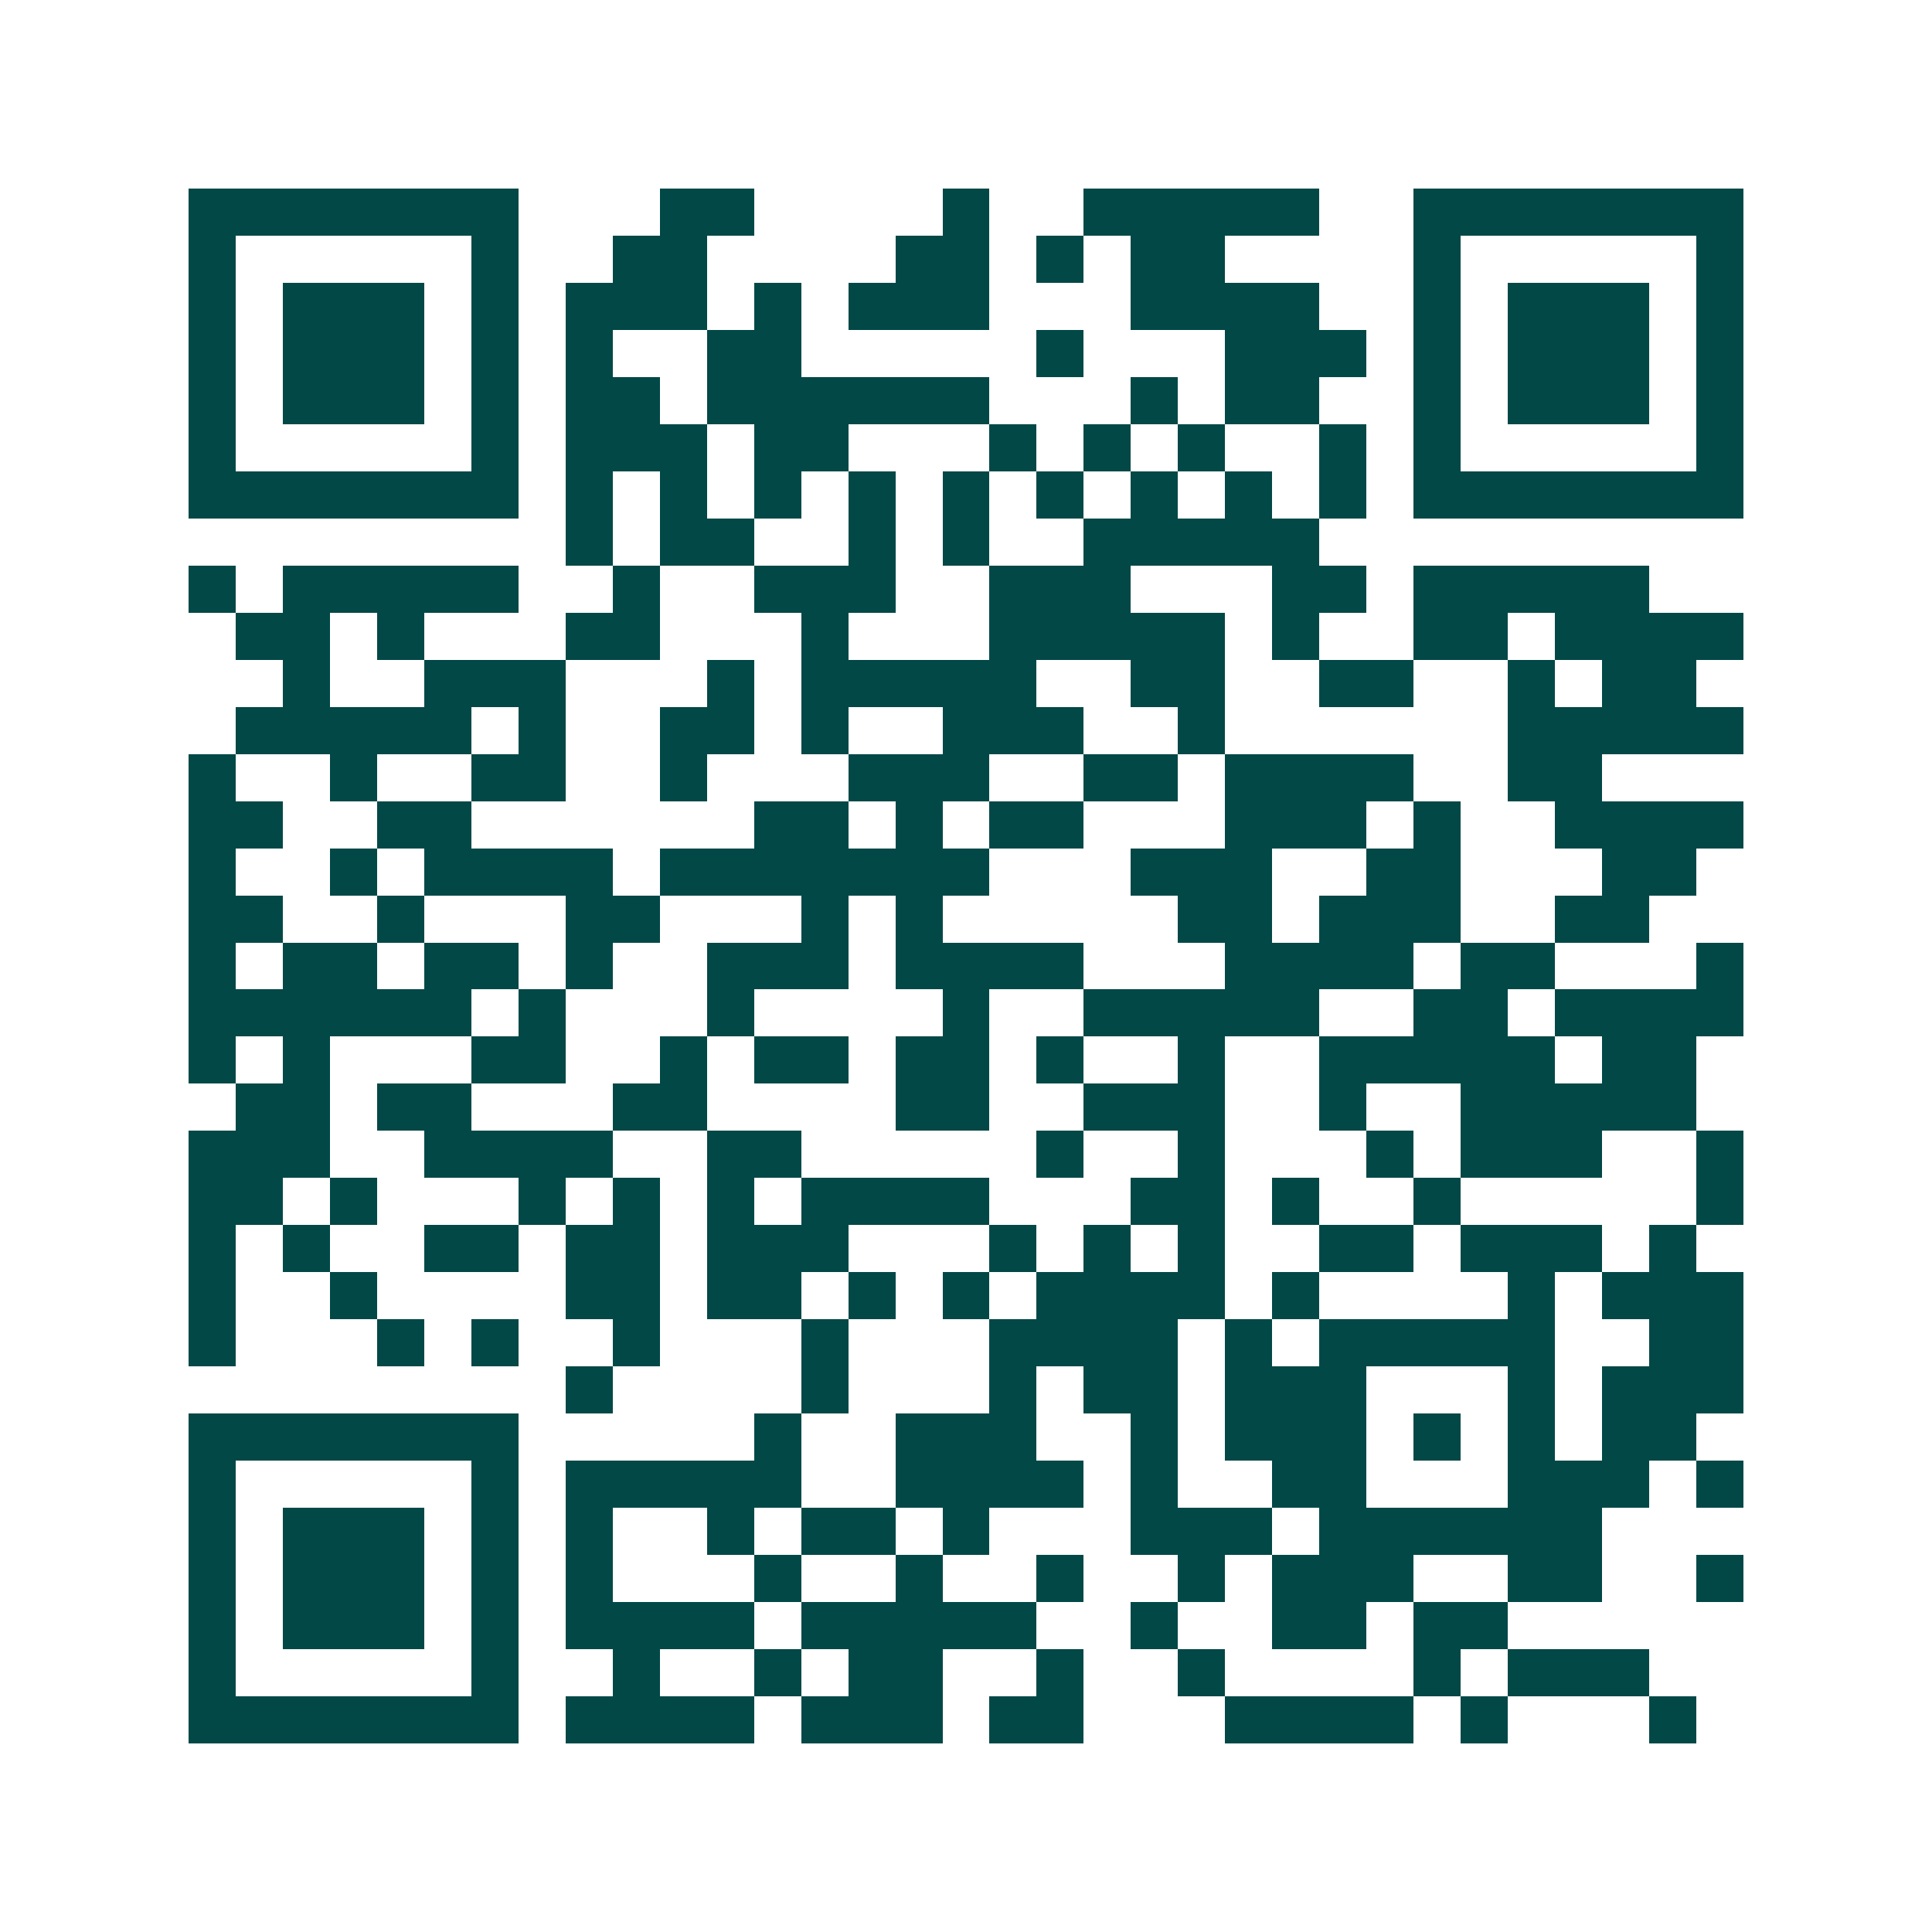 <svg xmlns="http://www.w3.org/2000/svg" width="200" height="200" viewBox="0 0 41 41" shape-rendering="crispEdges"><path fill="#ffffff" d="M0 0h41v41H0z"/><path stroke="#014847" d="M4 4.5h7m3 0h2m4 0h1m2 0h5m2 0h7M4 5.5h1m5 0h1m2 0h2m4 0h2m1 0h1m1 0h2m4 0h1m5 0h1M4 6.5h1m1 0h3m1 0h1m1 0h3m1 0h1m1 0h3m3 0h4m2 0h1m1 0h3m1 0h1M4 7.5h1m1 0h3m1 0h1m1 0h1m2 0h2m5 0h1m3 0h3m1 0h1m1 0h3m1 0h1M4 8.5h1m1 0h3m1 0h1m1 0h2m1 0h6m3 0h1m1 0h2m2 0h1m1 0h3m1 0h1M4 9.5h1m5 0h1m1 0h3m1 0h2m3 0h1m1 0h1m1 0h1m2 0h1m1 0h1m5 0h1M4 10.5h7m1 0h1m1 0h1m1 0h1m1 0h1m1 0h1m1 0h1m1 0h1m1 0h1m1 0h1m1 0h7M12 11.5h1m1 0h2m2 0h1m1 0h1m2 0h5M4 12.5h1m1 0h5m2 0h1m2 0h3m2 0h3m3 0h2m1 0h5M5 13.5h2m1 0h1m3 0h2m3 0h1m3 0h5m1 0h1m2 0h2m1 0h4M6 14.5h1m2 0h3m3 0h1m1 0h5m2 0h2m2 0h2m2 0h1m1 0h2M5 15.5h5m1 0h1m2 0h2m1 0h1m2 0h3m2 0h1m6 0h5M4 16.5h1m2 0h1m2 0h2m2 0h1m3 0h3m2 0h2m1 0h4m2 0h2M4 17.5h2m2 0h2m6 0h2m1 0h1m1 0h2m3 0h3m1 0h1m2 0h4M4 18.5h1m2 0h1m1 0h4m1 0h7m3 0h3m2 0h2m3 0h2M4 19.5h2m2 0h1m3 0h2m3 0h1m1 0h1m5 0h2m1 0h3m2 0h2M4 20.5h1m1 0h2m1 0h2m1 0h1m2 0h3m1 0h4m3 0h4m1 0h2m3 0h1M4 21.5h6m1 0h1m3 0h1m4 0h1m2 0h5m2 0h2m1 0h4M4 22.5h1m1 0h1m3 0h2m2 0h1m1 0h2m1 0h2m1 0h1m2 0h1m2 0h5m1 0h2M5 23.5h2m1 0h2m3 0h2m4 0h2m2 0h3m2 0h1m2 0h5M4 24.5h3m2 0h4m2 0h2m5 0h1m2 0h1m3 0h1m1 0h3m2 0h1M4 25.5h2m1 0h1m3 0h1m1 0h1m1 0h1m1 0h4m3 0h2m1 0h1m2 0h1m5 0h1M4 26.5h1m1 0h1m2 0h2m1 0h2m1 0h3m3 0h1m1 0h1m1 0h1m2 0h2m1 0h3m1 0h1M4 27.5h1m2 0h1m4 0h2m1 0h2m1 0h1m1 0h1m1 0h4m1 0h1m4 0h1m1 0h3M4 28.5h1m3 0h1m1 0h1m2 0h1m3 0h1m3 0h4m1 0h1m1 0h5m2 0h2M12 29.5h1m4 0h1m3 0h1m1 0h2m1 0h3m3 0h1m1 0h3M4 30.5h7m5 0h1m2 0h3m2 0h1m1 0h3m1 0h1m1 0h1m1 0h2M4 31.5h1m5 0h1m1 0h5m2 0h4m1 0h1m2 0h2m3 0h3m1 0h1M4 32.5h1m1 0h3m1 0h1m1 0h1m2 0h1m1 0h2m1 0h1m3 0h3m1 0h6M4 33.5h1m1 0h3m1 0h1m1 0h1m3 0h1m2 0h1m2 0h1m2 0h1m1 0h3m2 0h2m2 0h1M4 34.5h1m1 0h3m1 0h1m1 0h4m1 0h5m2 0h1m2 0h2m1 0h2M4 35.5h1m5 0h1m2 0h1m2 0h1m1 0h2m2 0h1m2 0h1m4 0h1m1 0h3M4 36.5h7m1 0h4m1 0h3m1 0h2m3 0h4m1 0h1m3 0h1"/></svg>
